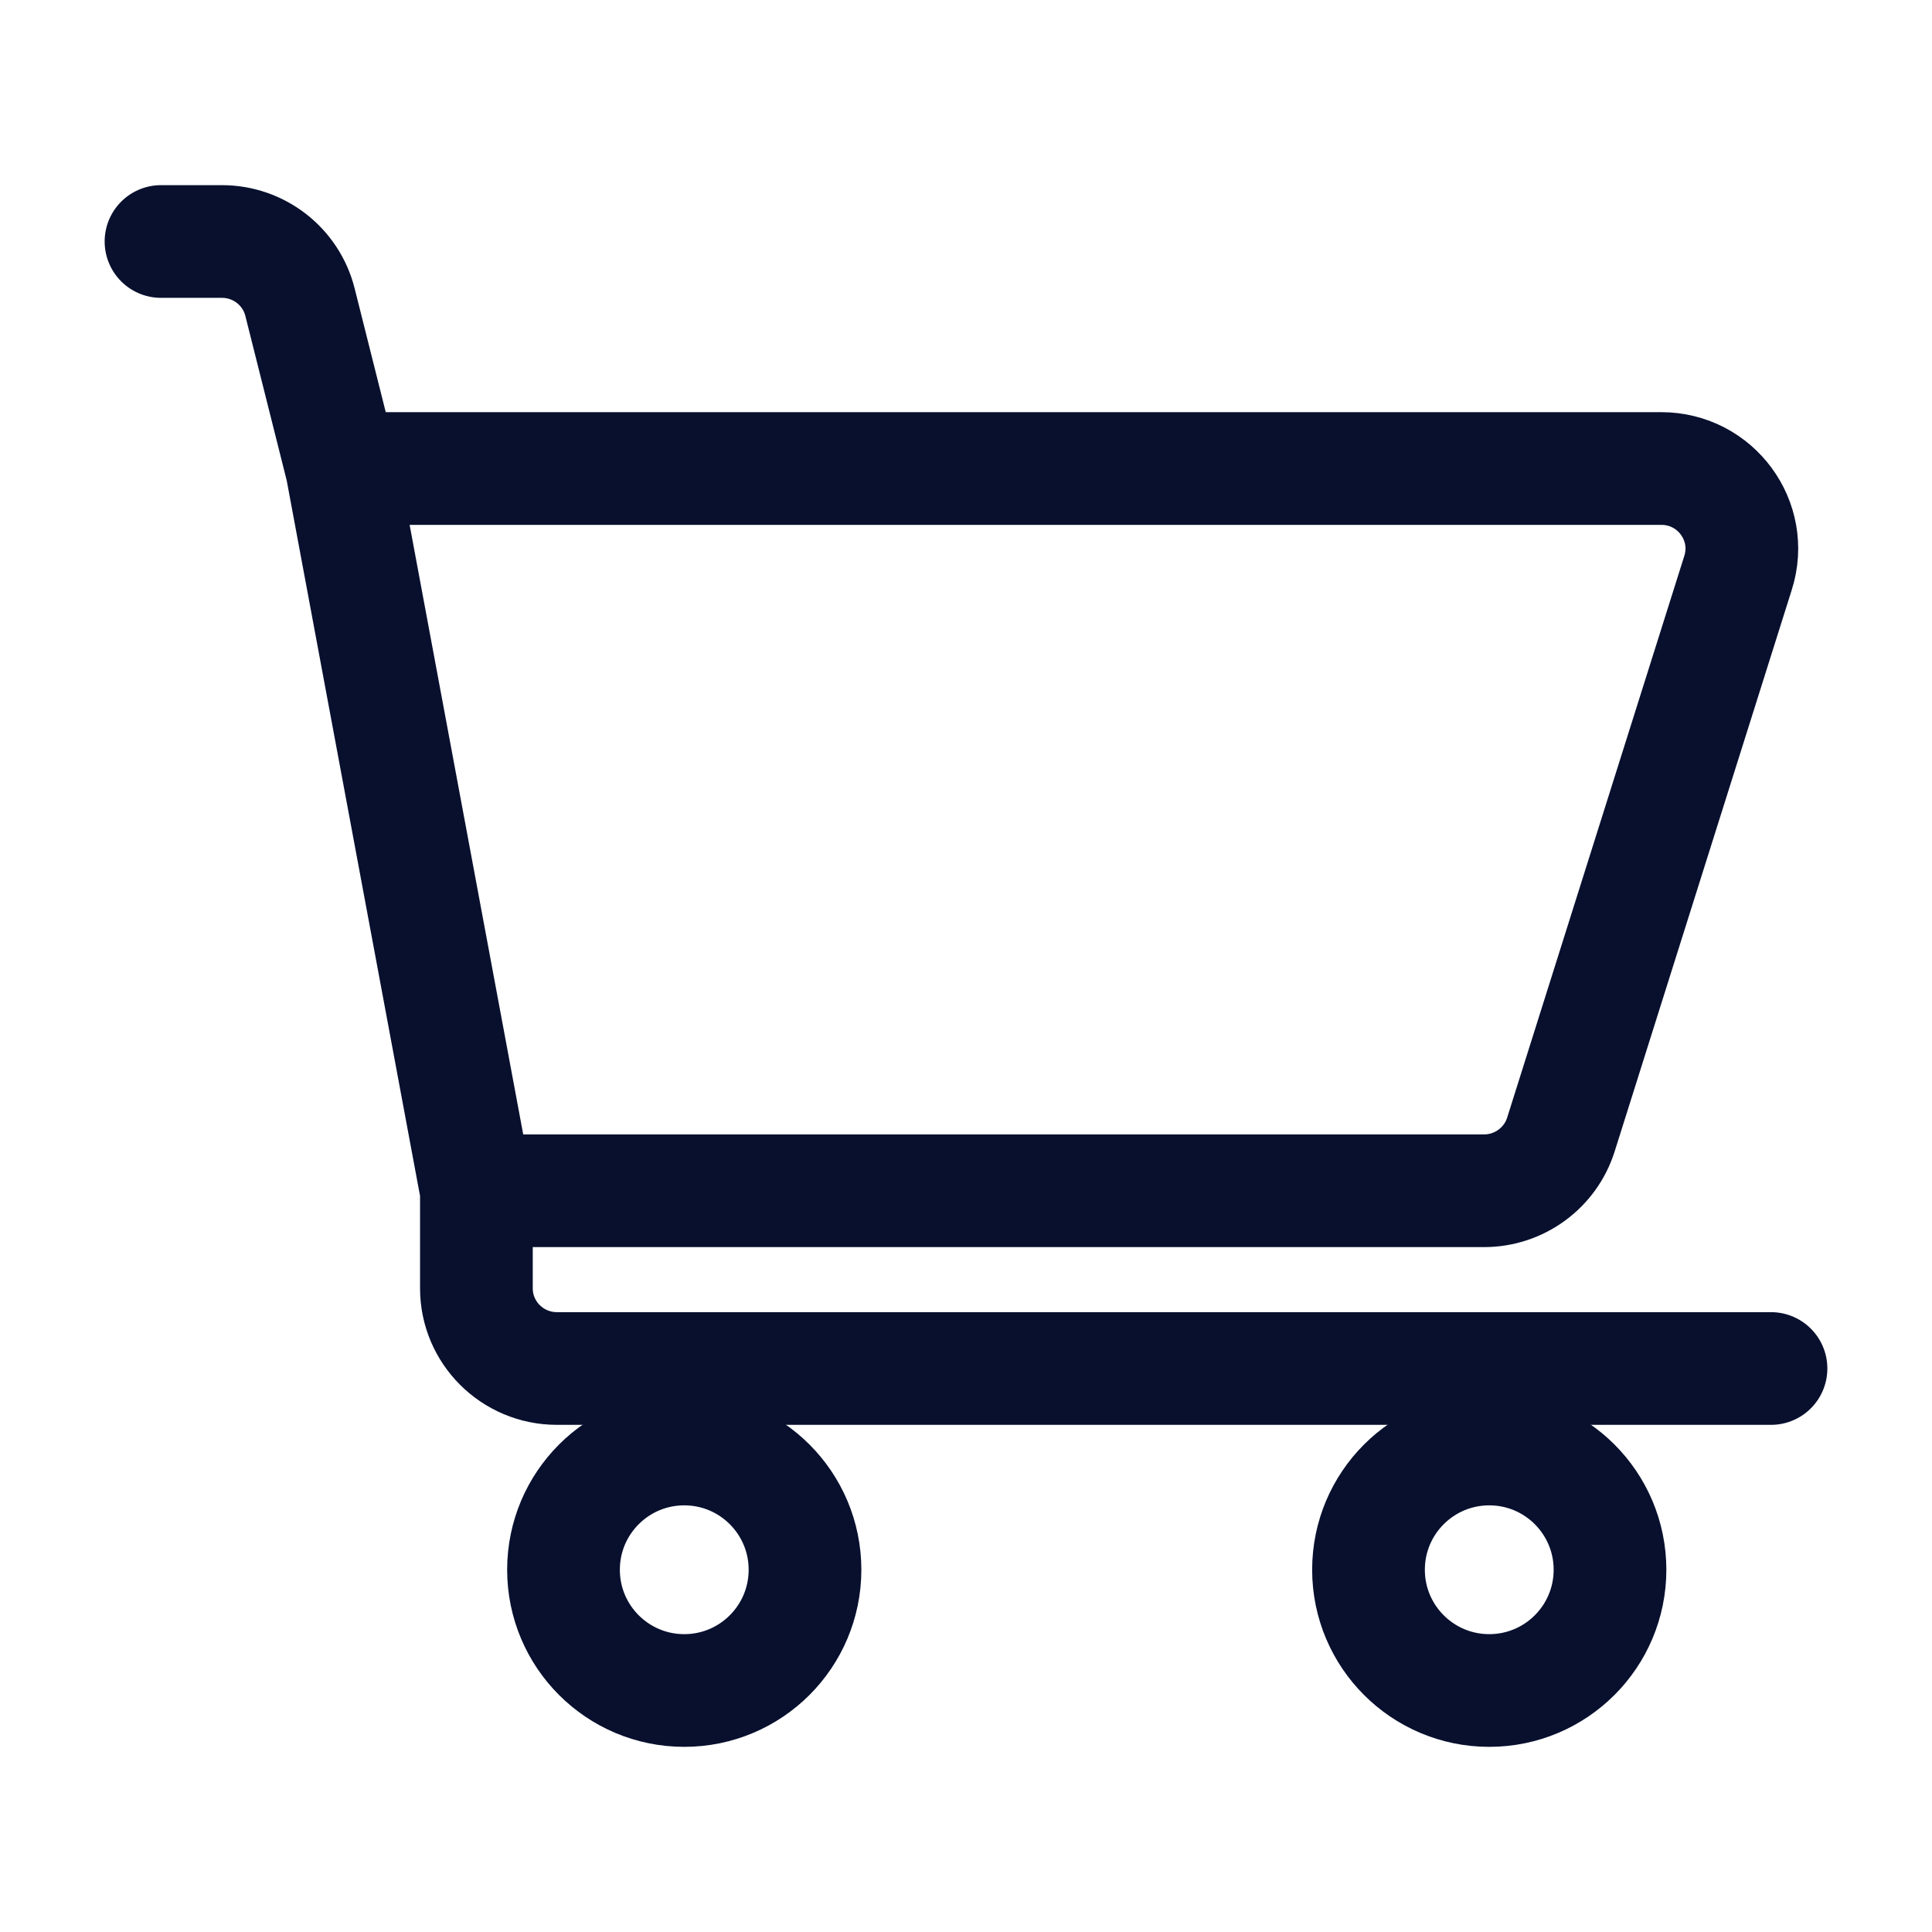 <svg width="24" height="24" viewBox="0 0 24 24" fill="none" xmlns="http://www.w3.org/2000/svg">
<circle r="1.5" transform="matrix(-1 0 0 1 8.5 19.5)" stroke="#08102E" stroke-width="1.4"/>
<circle r="1.5" transform="matrix(-1 0 0 1 18.5 19.5)" stroke="#08102E" stroke-width="1.4"/>
<path d="M4.246 5.82H20.637C21.313 5.82 21.794 6.473 21.591 7.115L19.39 14.094C19.259 14.509 18.872 14.792 18.436 14.792H5.918M4.246 5.82L5.918 14.792M4.246 5.82L3.727 3.755C3.616 3.311 3.216 3 2.757 3H2M5.918 14.792V16.004C5.918 16.554 6.366 17 6.918 17H22" stroke="#08102E" stroke-width="1.4" stroke-linecap="round" stroke-linejoin="round"/>
</svg>
